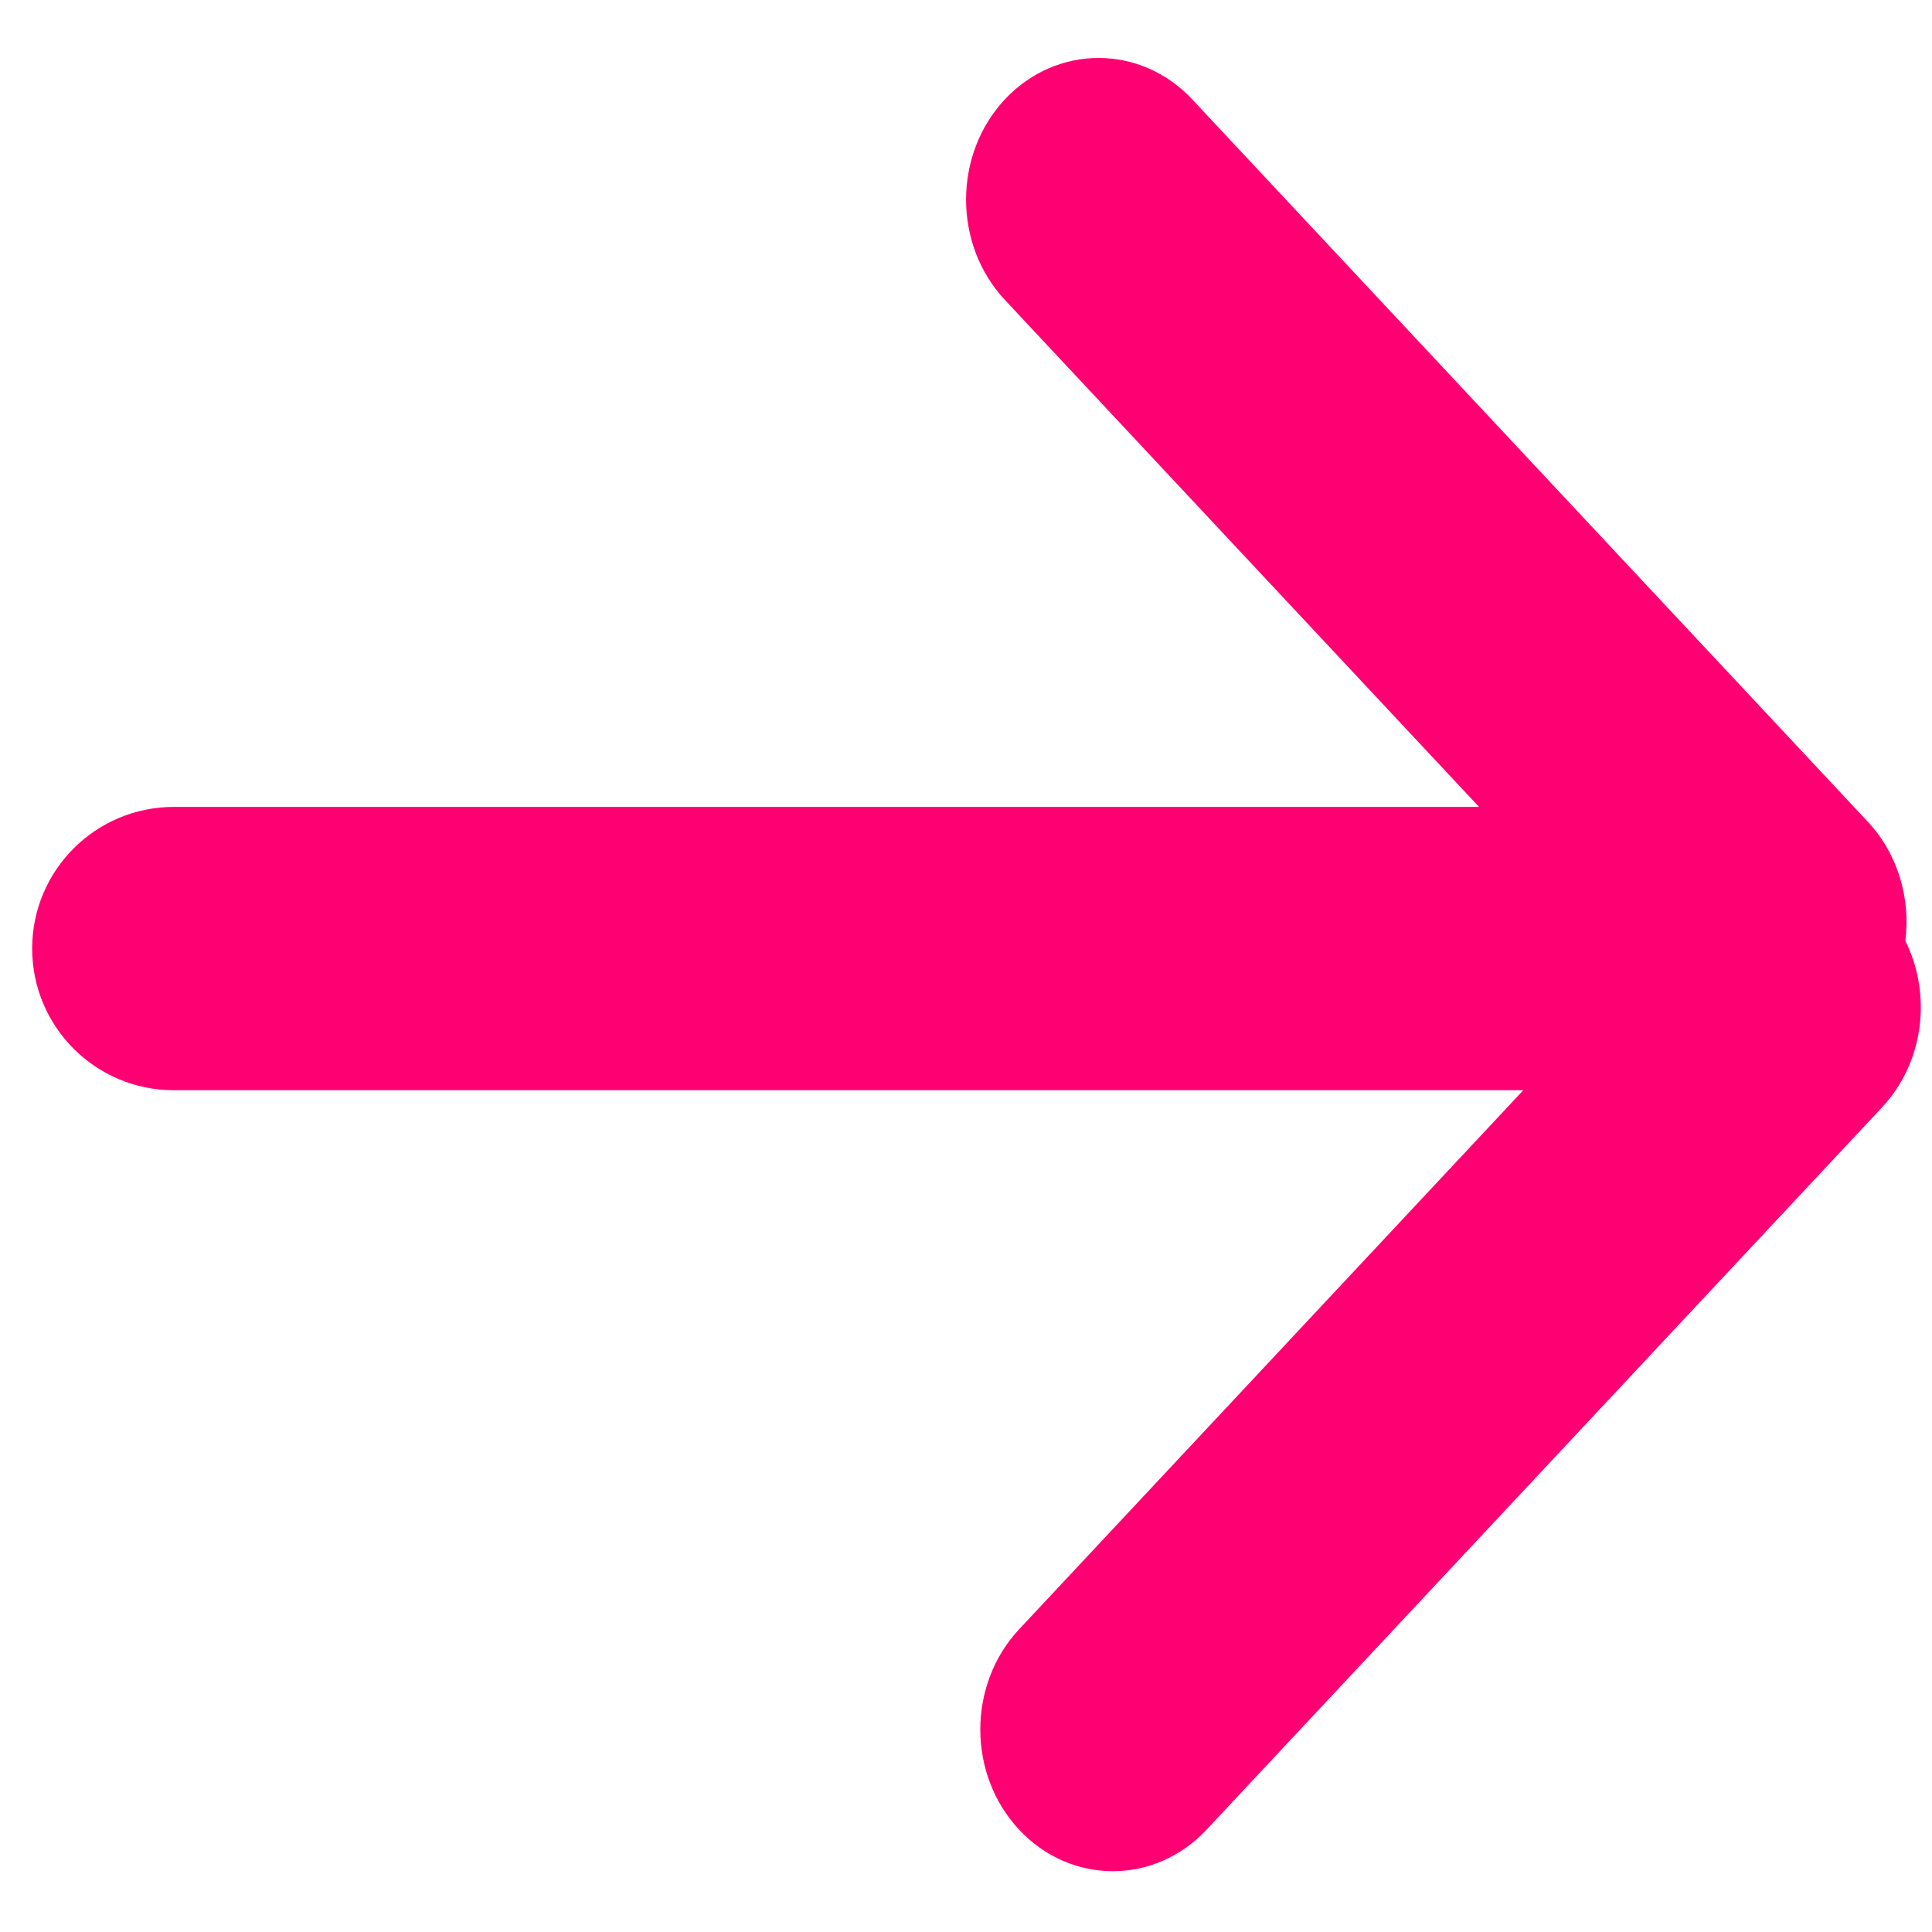 <svg width="20" height="20" viewBox="0 0 20 20" fill="none" xmlns="http://www.w3.org/2000/svg">
<path fill-rule="evenodd" clip-rule="evenodd" d="M15.769 11.286L10.55 16.866C10.014 17.439 10.014 18.368 10.55 18.941C11.086 19.514 11.954 19.514 12.49 18.941L19.482 11.464C19.919 10.997 20 10.294 19.724 9.739C19.779 9.302 19.649 8.842 19.335 8.506L12.342 1.029C11.807 0.457 10.938 0.457 10.402 1.029C9.867 1.602 9.867 2.531 10.402 3.104L15.311 8.353H1.8C0.99 8.353 0.333 9.009 0.333 9.819C0.333 10.63 0.99 11.286 1.8 11.286H15.769Z" fill="#FF0072"/>
</svg>
